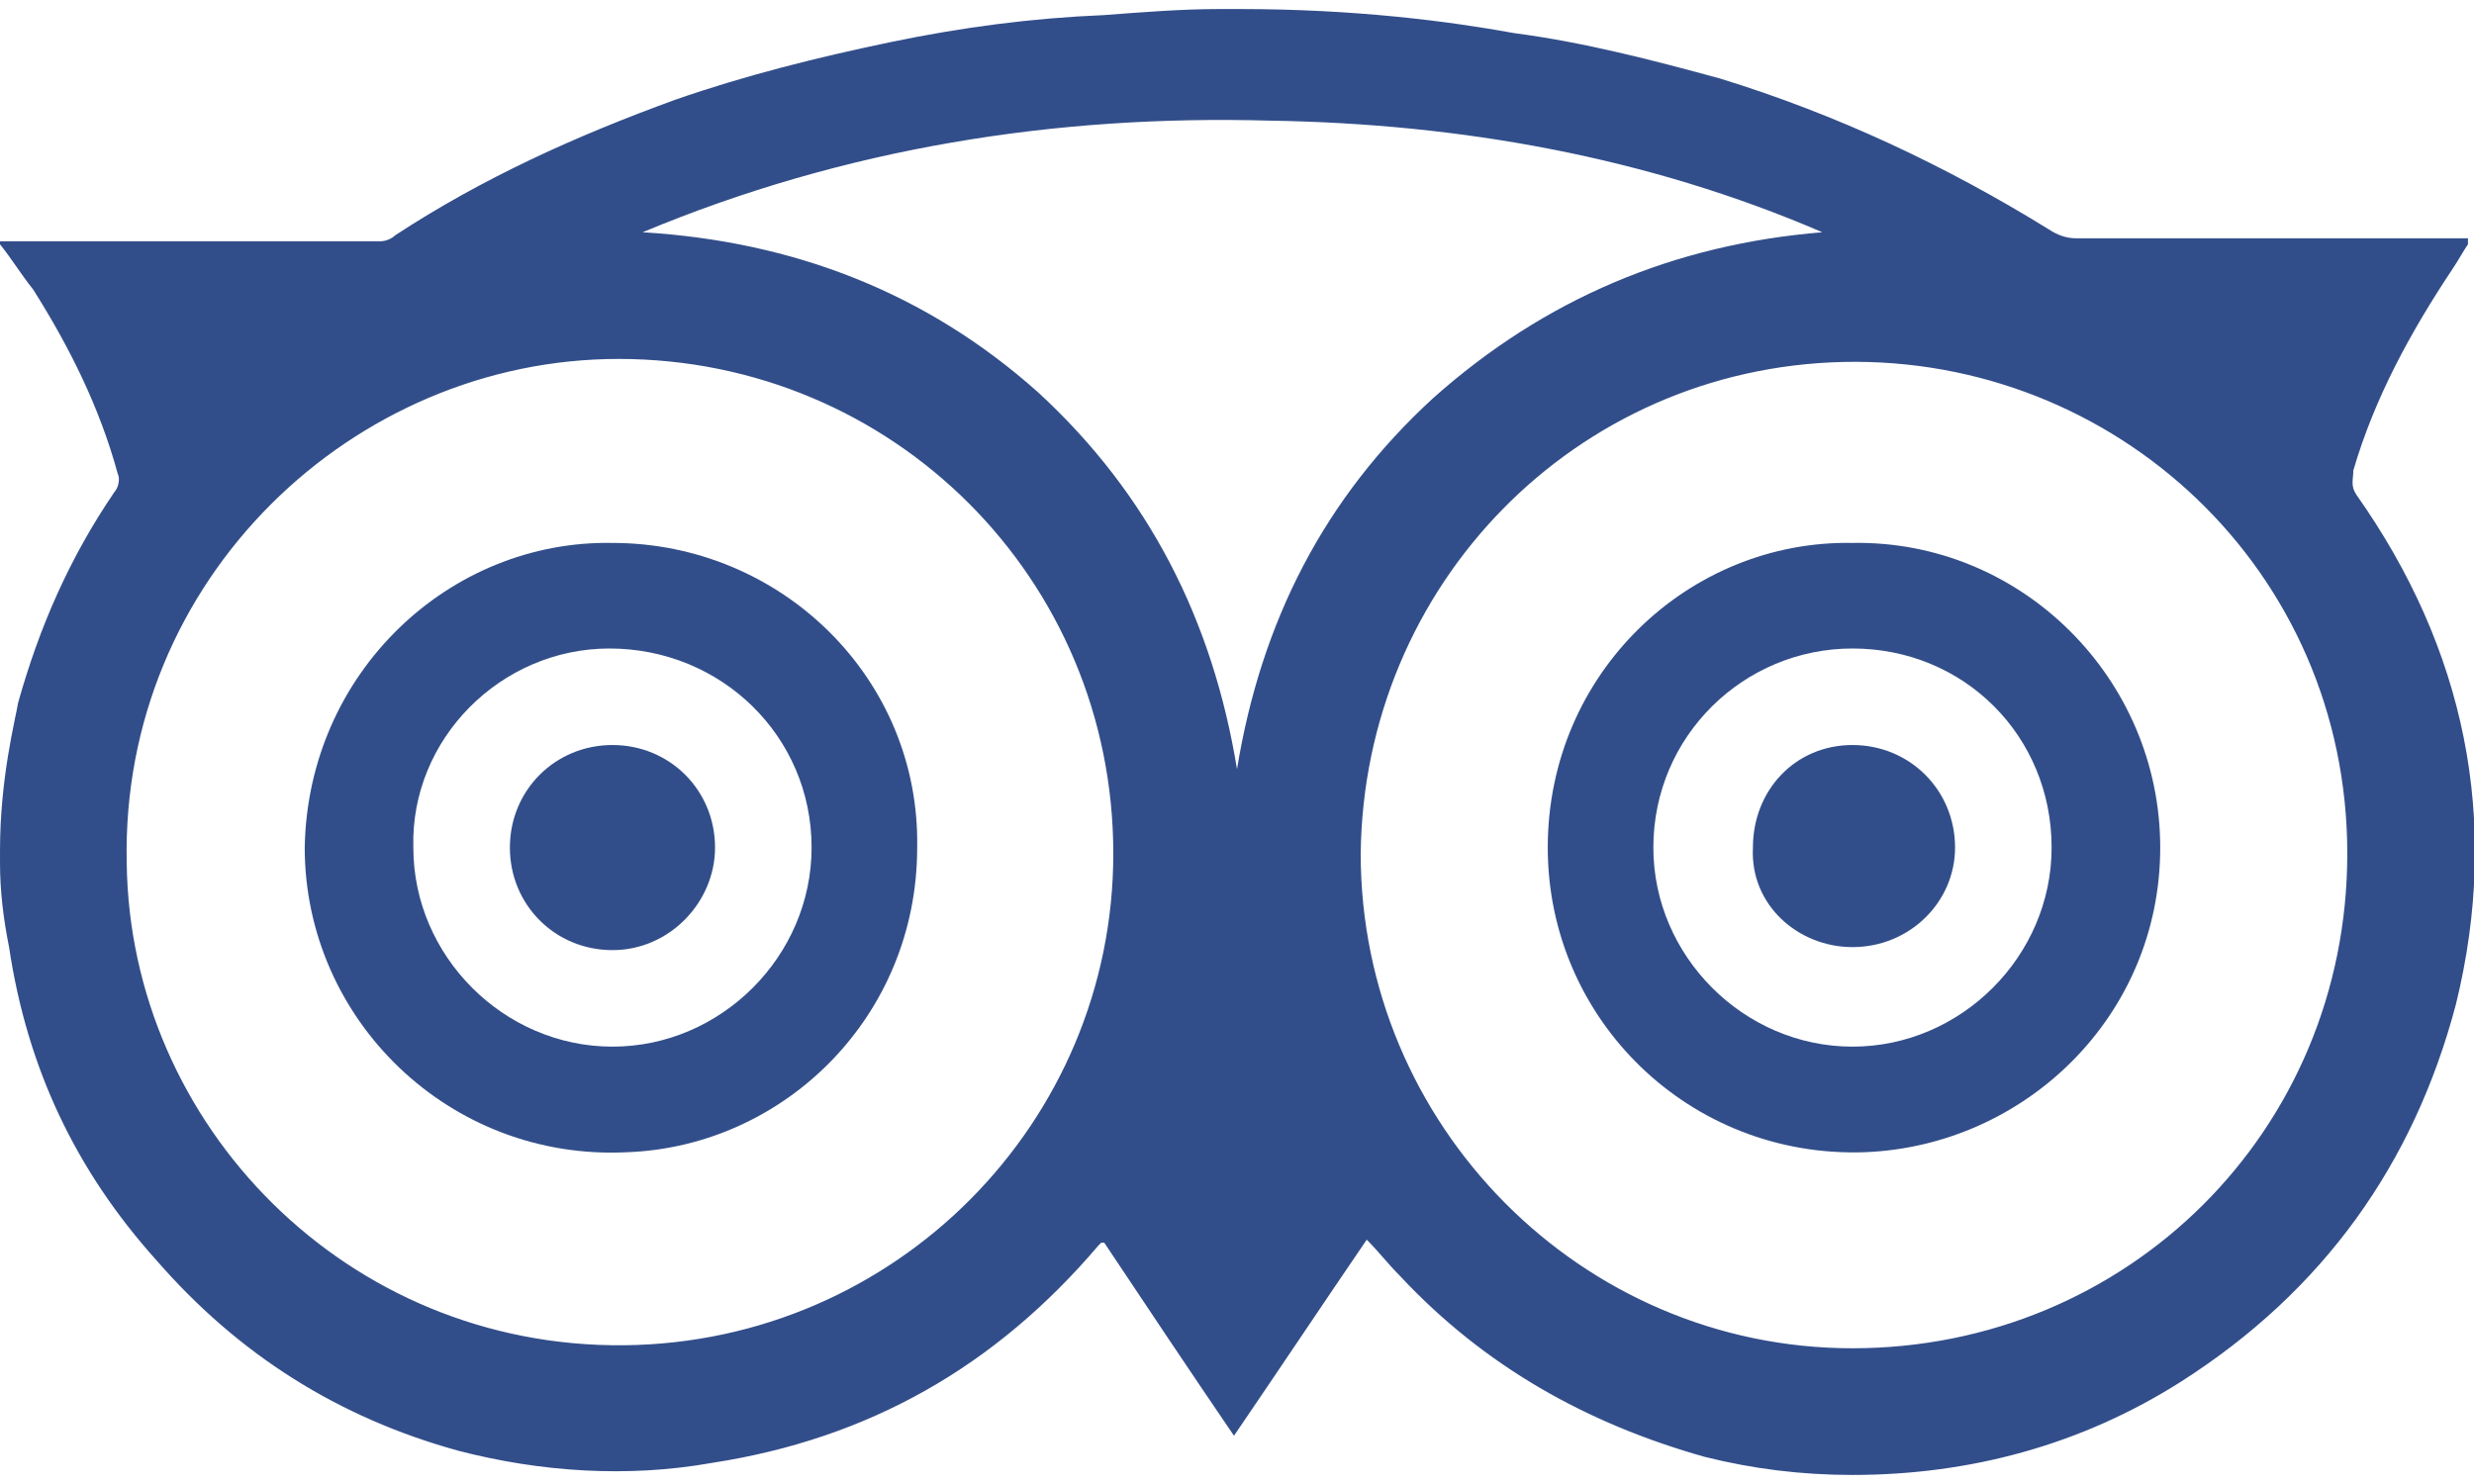 <?xml version="1.0" encoding="UTF-8"?>
<!DOCTYPE svg PUBLIC "-//W3C//DTD SVG 1.1//EN" "http://www.w3.org/Graphics/SVG/1.1/DTD/svg11.dtd">
<!-- Creator: CorelDRAW 2020 (64-Bit) -->
<svg xmlns="http://www.w3.org/2000/svg" xml:space="preserve" width="45px" height="27px" version="1.1" style="shape-rendering:geometricPrecision; text-rendering:geometricPrecision; image-rendering:optimizeQuality; fill-rule:evenodd; clip-rule:evenodd"
viewBox="0 0 8.2 4.86"
 xmlns:xlink="http://www.w3.org/1999/xlink"
 xmlns:xodm="http://www.corel.com/coreldraw/odm/2003">
 <defs>
  <style type="text/css">
   <![CDATA[
    .fil0 {fill:#324E8A}
   ]]>
  </style>
 </defs>
 <g id="Capa_x0020_1">
  <g id="_3000552698944">
   <path class="fil0" d="M5.02 0.08c0.23,0.03 0.46,0.09 0.68,0.15 0.39,0.12 0.75,0.29 1.09,0.5 0.03,0.02 0.06,0.03 0.09,0.03 0.4,0 0.8,0 1.21,0 0.03,0 0.06,0 0.09,0 0,0.01 0,0.02 0,0.02 -0.02,0.03 -0.03,0.05 -0.05,0.08 -0.14,0.21 -0.26,0.43 -0.33,0.67 0,0.03 -0.01,0.05 0.01,0.08 0.36,0.51 0.48,1.08 0.33,1.69 -0.14,0.53 -0.44,0.95 -0.91,1.25 -0.33,0.21 -0.7,0.31 -1.09,0.31 -0.17,0 -0.33,-0.02 -0.49,-0.06 -0.39,-0.11 -0.73,-0.3 -1.01,-0.6 -0.04,-0.04 -0.07,-0.08 -0.11,-0.12 -0.15,0.22 -0.29,0.43 -0.44,0.65 -0.15,-0.22 -0.29,-0.43 -0.43,-0.64 -0.01,0 -0.01,0 -0.01,0 -0.01,0.01 -0.01,0.01 -0.01,0.01 -0.34,0.4 -0.76,0.64 -1.28,0.72 -0.28,0.05 -0.57,0.03 -0.84,-0.04 -0.4,-0.11 -0.73,-0.32 -1,-0.63 -0.27,-0.3 -0.43,-0.64 -0.49,-1.04 -0.02,-0.1 -0.03,-0.19 -0.03,-0.28l0 -0.04c0,-0.24 0.05,-0.43 0.06,-0.49 0.07,-0.25 0.17,-0.48 0.32,-0.7 0.01,-0.01 0.02,-0.04 0.01,-0.06 -0.06,-0.22 -0.16,-0.42 -0.28,-0.61 -0.04,-0.05 -0.07,-0.1 -0.11,-0.15l0 -0.01c0.01,0 0.02,0 0.02,0 0.42,0 0.83,0 1.24,0 0.02,0 0.04,-0.01 0.05,-0.02 0.29,-0.19 0.6,-0.33 0.93,-0.45 0.23,-0.08 0.47,-0.14 0.71,-0.19 0.24,-0.05 0.47,-0.08 0.71,-0.09 0.13,-0.01 0.26,-0.02 0.38,-0.02l0.07 0c0.38,0 0.69,0.04 0.91,0.08zm-0.51 2.72c0,0.9 0.73,1.64 1.63,1.64 0.91,0 1.64,-0.72 1.64,-1.64 0,-0.94 -0.77,-1.65 -1.67,-1.63 -0.89,0.02 -1.59,0.74 -1.6,1.63zm-2.46 -1.64c-0.88,0 -1.65,0.73 -1.63,1.67 0.01,0.87 0.73,1.61 1.65,1.6 0.9,-0.01 1.62,-0.74 1.62,-1.63 0,-0.91 -0.73,-1.64 -1.64,-1.64zm0.08 -0.42c0.5,0.03 0.94,0.2 1.31,0.53 0.37,0.34 0.58,0.76 0.66,1.25 0.08,-0.49 0.29,-0.9 0.65,-1.23 0.37,-0.33 0.8,-0.51 1.29,-0.55 -0.58,-0.25 -1.2,-0.36 -1.83,-0.37 -0.71,-0.02 -1.41,0.09 -2.08,0.37z"/>
   <path class="fil0" d="M6.14 1.77c0.56,-0.01 1.02,0.45 1.02,1.01 0,0.56 -0.45,0.99 -0.98,1.01 -0.58,0.02 -1.05,-0.44 -1.05,-1.01 0,-0.58 0.47,-1.02 1.01,-1.01zm0.66 1.01c0,-0.37 -0.29,-0.66 -0.66,-0.66 -0.36,0 -0.66,0.29 -0.66,0.66 0,0.36 0.3,0.66 0.66,0.66 0.36,0 0.66,-0.3 0.66,-0.66z"/>
   <path class="fil0" d="M2.03 1.77c0.56,0 1.02,0.45 1.01,1.01 0,0.56 -0.44,0.99 -0.96,1.01 -0.59,0.03 -1.07,-0.44 -1.07,-1.01 0.01,-0.58 0.48,-1.02 1.02,-1.01zm0.66 1.01c0,-0.37 -0.3,-0.66 -0.67,-0.66 -0.36,0 -0.66,0.3 -0.65,0.66 0,0.36 0.3,0.66 0.66,0.66 0.36,0 0.66,-0.3 0.66,-0.66z"/>
   <path class="fil0" d="M6.14 2.44c0.19,0 0.34,0.15 0.34,0.34 0,0.18 -0.15,0.33 -0.34,0.33 -0.18,0 -0.34,-0.14 -0.33,-0.33 0,-0.19 0.14,-0.34 0.33,-0.34z"/>
   <path class="fil0" d="M2.03 2.44c0.19,0 0.34,0.15 0.34,0.34 0,0.18 -0.15,0.34 -0.34,0.34 -0.19,0 -0.34,-0.15 -0.34,-0.34 0,-0.19 0.15,-0.34 0.34,-0.34z"/>
  </g>
 </g>
</svg>
